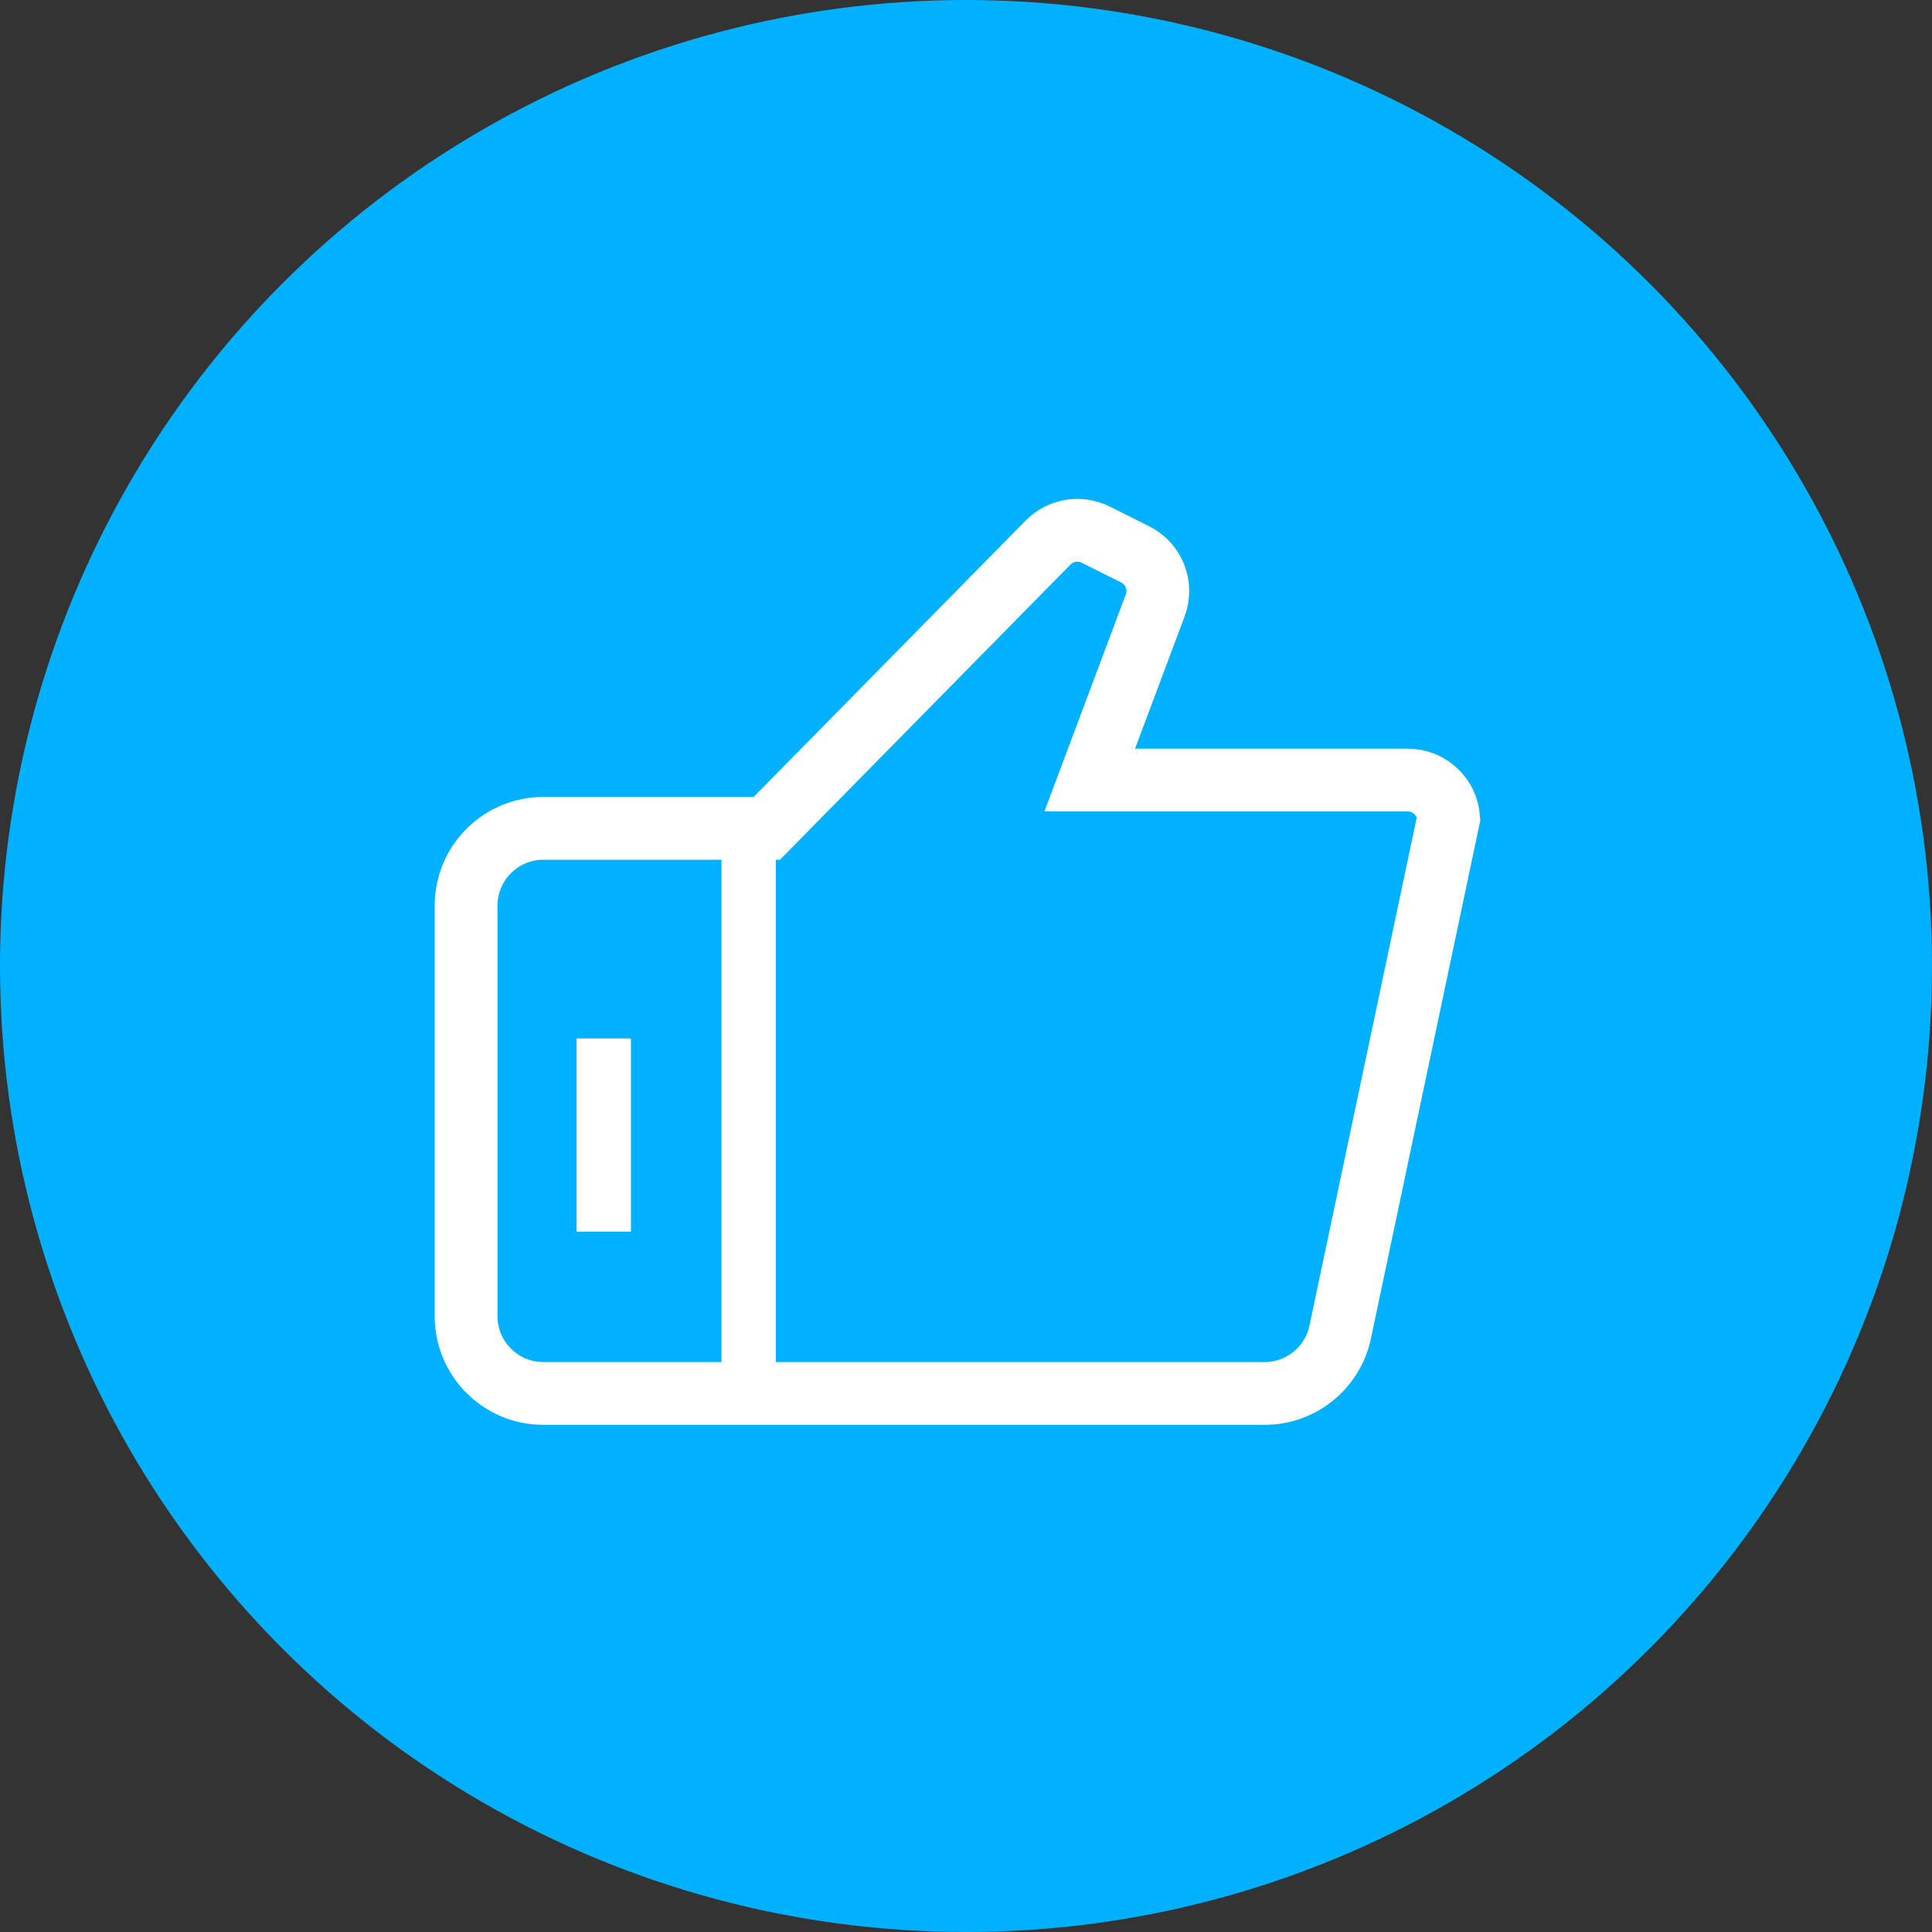 <?xml version="1.0" encoding="UTF-8"?>
<svg width="40px" height="40px" viewBox="0 0 40 40" version="1.1" xmlns="http://www.w3.org/2000/svg" xmlns:xlink="http://www.w3.org/1999/xlink">
    <rect x="0" y="0" width="40" height="40" fill="#333333" stroke="none"/>
    <title>消息_点赞</title>
    <g id="页面-1" stroke="none" stroke-width="1" fill="none" fill-rule="evenodd">
        <g id="图标汇总备份" transform="translate(-1542, -442)">
            <g id="消息_点赞" transform="translate(1542, 442)">
                <circle id="椭圆形" fill="#00B1FF" cx="20" cy="20" r="20"></circle>
                <g id="icon/like_light" transform="translate(9, 10)" stroke="#FFFFFF">
                    <g id="分组" stroke-width="1.3">
                        <path d="M13.165,0.991 C13.338,0.962 13.52,0.987 13.685,1.069 L13.685,1.069 L14.501,1.477 C14.696,1.575 14.838,1.738 14.913,1.927 C14.987,2.116 14.994,2.333 14.917,2.536 L14.917,2.536 L13.562,6.15 L20.145,6.15 C20.379,6.15 20.592,6.245 20.746,6.399 C20.886,6.54 20.978,6.73 20.993,6.942 L20.993,6.942 L18.746,17.585 C18.667,17.954 18.464,18.27 18.187,18.494 C17.91,18.718 17.558,18.85 17.181,18.85 L17.181,18.85 L2.25,18.85 C1.808,18.85 1.408,18.671 1.119,18.381 C0.829,18.092 0.65,17.692 0.65,17.25 L0.65,17.25 L0.65,8.75 C0.65,8.308 0.829,7.908 1.119,7.619 C1.408,7.329 1.808,7.15 2.25,7.15 L2.25,7.15 L6.876,7.15 L12.699,1.233 C12.828,1.102 12.992,1.02 13.165,0.991 Z" id="路径"></path>
                    </g>
                    <line x1="6.5" y1="7" x2="6.5" y2="18.5" id="路径-2" stroke-width="1.125"></line>
                    <line x1="3.5" y1="11.5" x2="3.5" y2="15.5" id="路径-2备份" stroke-width="1.125"></line>
                </g>
            </g>
        </g>
    </g>
</svg>